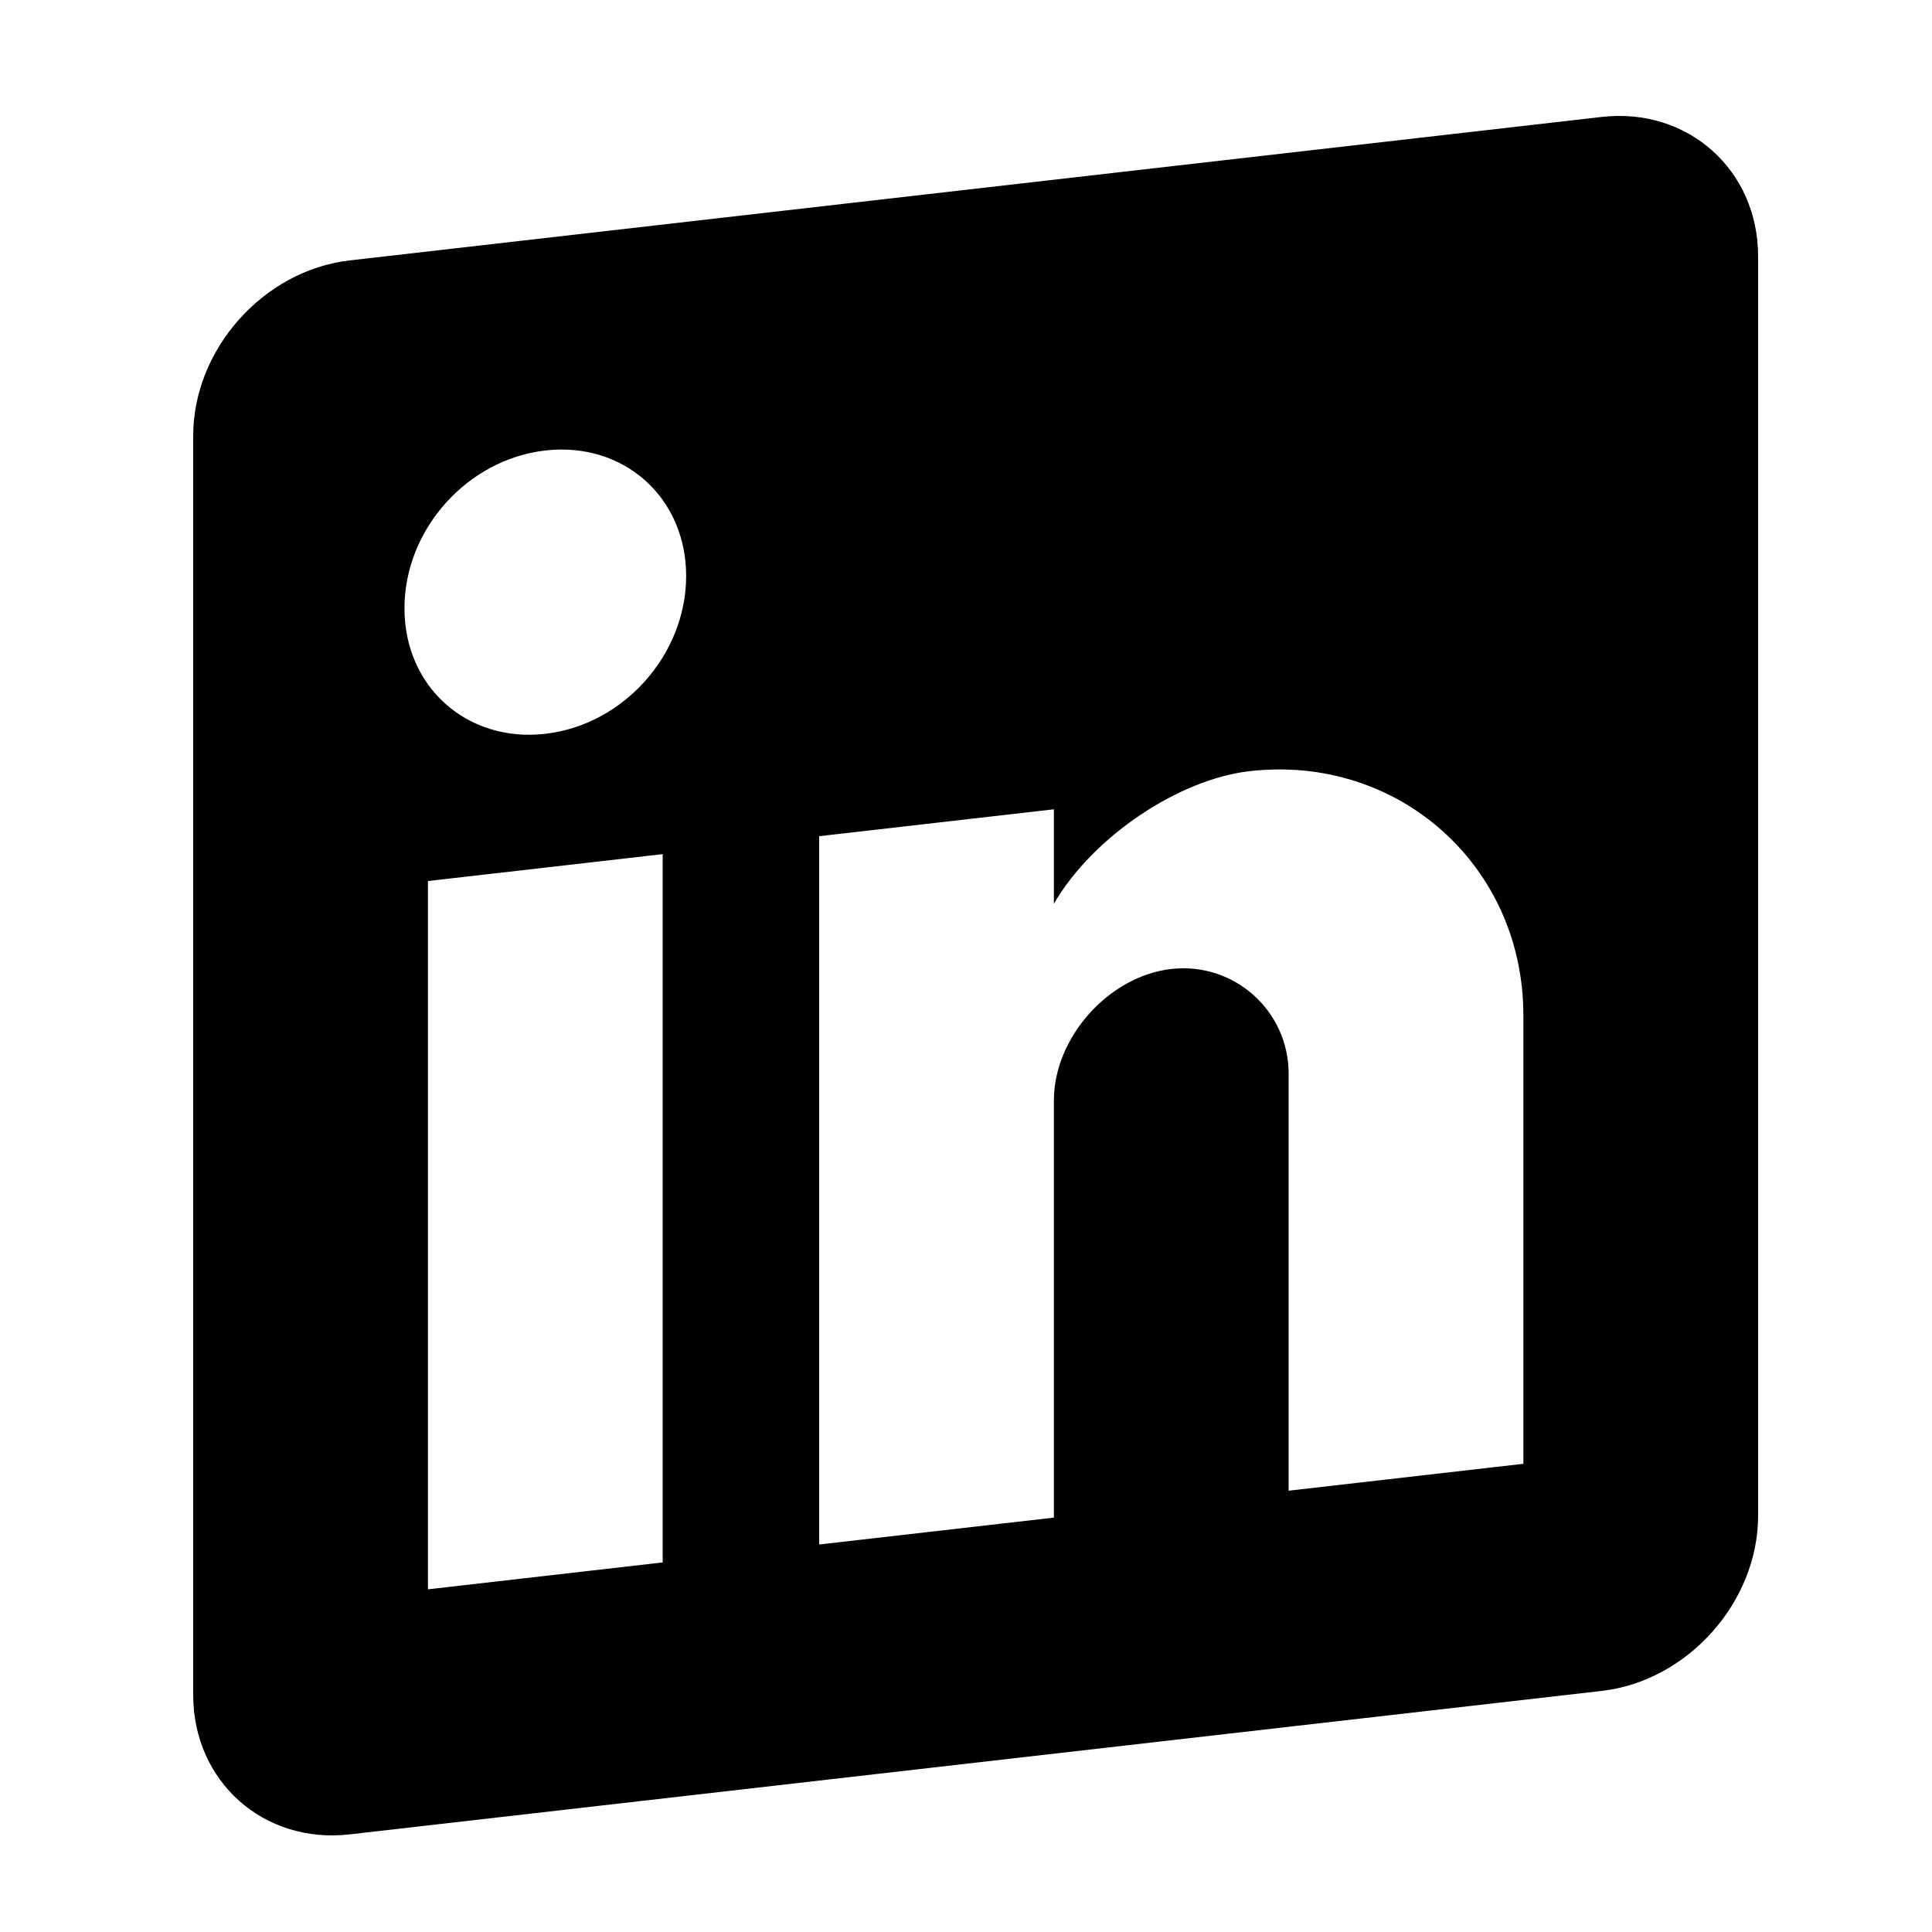 <?xml version="1.0" encoding="UTF-8"?>
<svg width="100px" height="100px" viewBox="0 0 100 100" version="1.1" xmlns="http://www.w3.org/2000/svg" xmlns:xlink="http://www.w3.org/1999/xlink">
    <title>social network / linkedin</title>
    <g id="social-network-/-linkedin" stroke="none" stroke-width="1" fill="none" fill-rule="evenodd">
        <path d="M0,100 L100,100 L100,0 L0,0 L0,100 Z M1.342,98.658 L98.658,98.658 L98.658,1.342 L1.342,1.342 L1.342,98.658 Z" id="outline" fill="#EEEEEE" opacity="0"></path>
        <path d="M82.9,6.053 L18.1,13.479 C13.644,13.99 10,18.073 10,22.555 L10,87.729 C10,92.211 13.644,95.458 18.1,94.947 L82.9,87.522 C87.355,87.011 91,82.927 91,78.447 L91,13.272 C91,8.79 87.355,5.543 82.9,6.053 L82.9,6.053 Z M34.3,44.21 L34.3,80.871 L22.15,82.263 L22.15,45.602 L34.3,44.21 Z M78.849,52.547 L78.849,75.766 L66.699,77.158 L66.699,55.569 C66.699,52.309 63.866,49.784 60.623,50.154 C57.384,50.526 54.549,53.703 54.549,56.961 L54.549,78.551 L42.399,79.943 L42.399,43.281 L54.549,41.889 L54.549,46.777 C56.575,43.287 61.029,40.333 64.675,39.915 C72.37,39.033 78.849,44.808 78.849,52.547 Z M35.515,29.813 C35.515,33.887 32.275,37.516 28.225,37.982 C24.174,38.445 20.935,35.558 20.935,31.484 C20.935,27.411 24.174,23.781 28.225,23.317 C32.275,22.853 35.515,25.741 35.515,29.813 Z" id="icon" fill="#000000"></path>
    </g>
</svg>